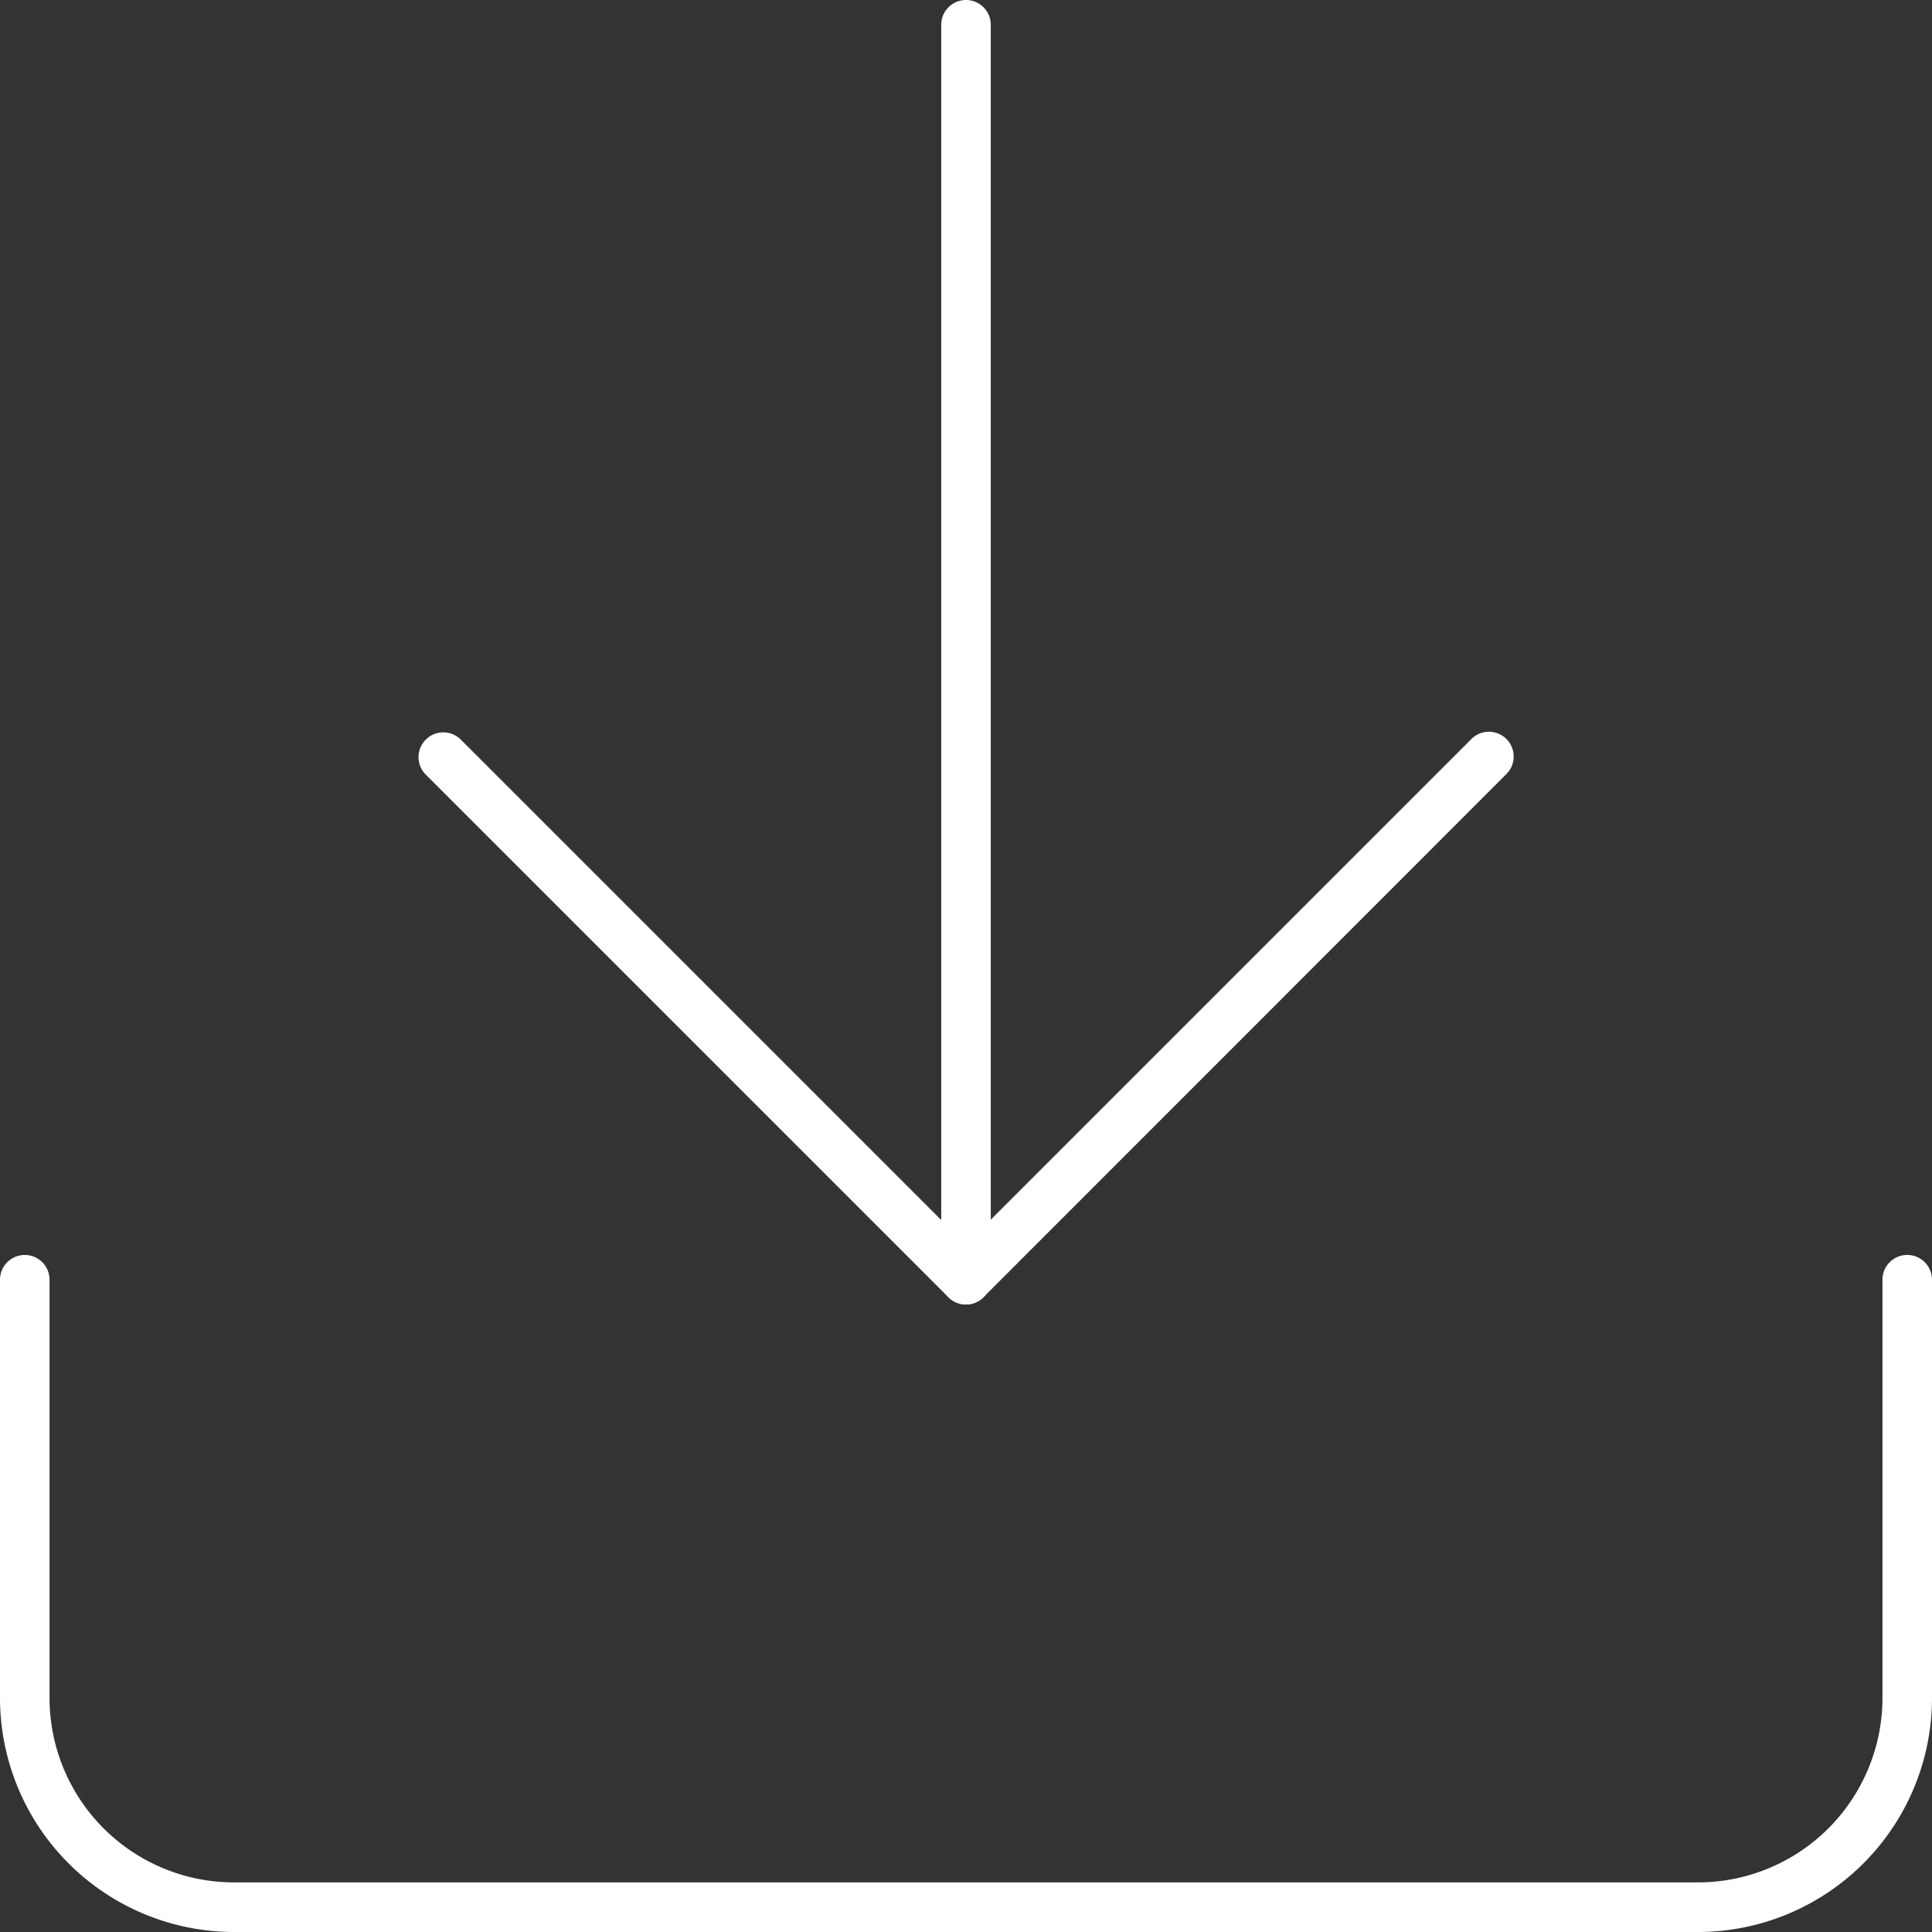 <svg xmlns="http://www.w3.org/2000/svg" width="39" height="39" viewBox="0 0 39 39">
  <rect x="0" y="0" width="39" height="39" fill="#333333" stroke="none"/>
  <g id="グループ_37272" data-name="グループ 37272" transform="translate(-1287.5 -8192.498)">
    <path id="パス_11482" data-name="パス 11482" d="M38.278,35.667H8.722A4.728,4.728,0,0,1,4,30.944V22.5a.5.5,0,0,1,1,0v8.444a3.726,3.726,0,0,0,3.722,3.722H38.278A3.726,3.726,0,0,0,42,30.944V22.5a.5.5,0,0,1,1,0v8.444A4.728,4.728,0,0,1,38.278,35.667Z" transform="translate(1283.5 8195.831)" fill="#fff"/>
    <path id="パス_11483" data-name="パス 11483" d="M21.056,26.056a.5.5,0,0,1-.354-.146L10.146,15.354a.5.5,0,0,1,.707-.707l10.2,10.2,10.2-10.2a.5.5,0,1,1,.707.707L21.409,25.909A.5.5,0,0,1,21.056,26.056Z" transform="translate(1285.943 8192.775)" fill="#fff"/>
    <path id="パス_11484" data-name="パス 11484" d="M18,30.333a.5.5,0,0,1-.5-.5V4.5a.5.5,0,1,1,1,0V29.833A.5.5,0,0,1,18,30.333Z" transform="translate(1289 8188.498)" fill="#fff"/>
  </g>
</svg>
